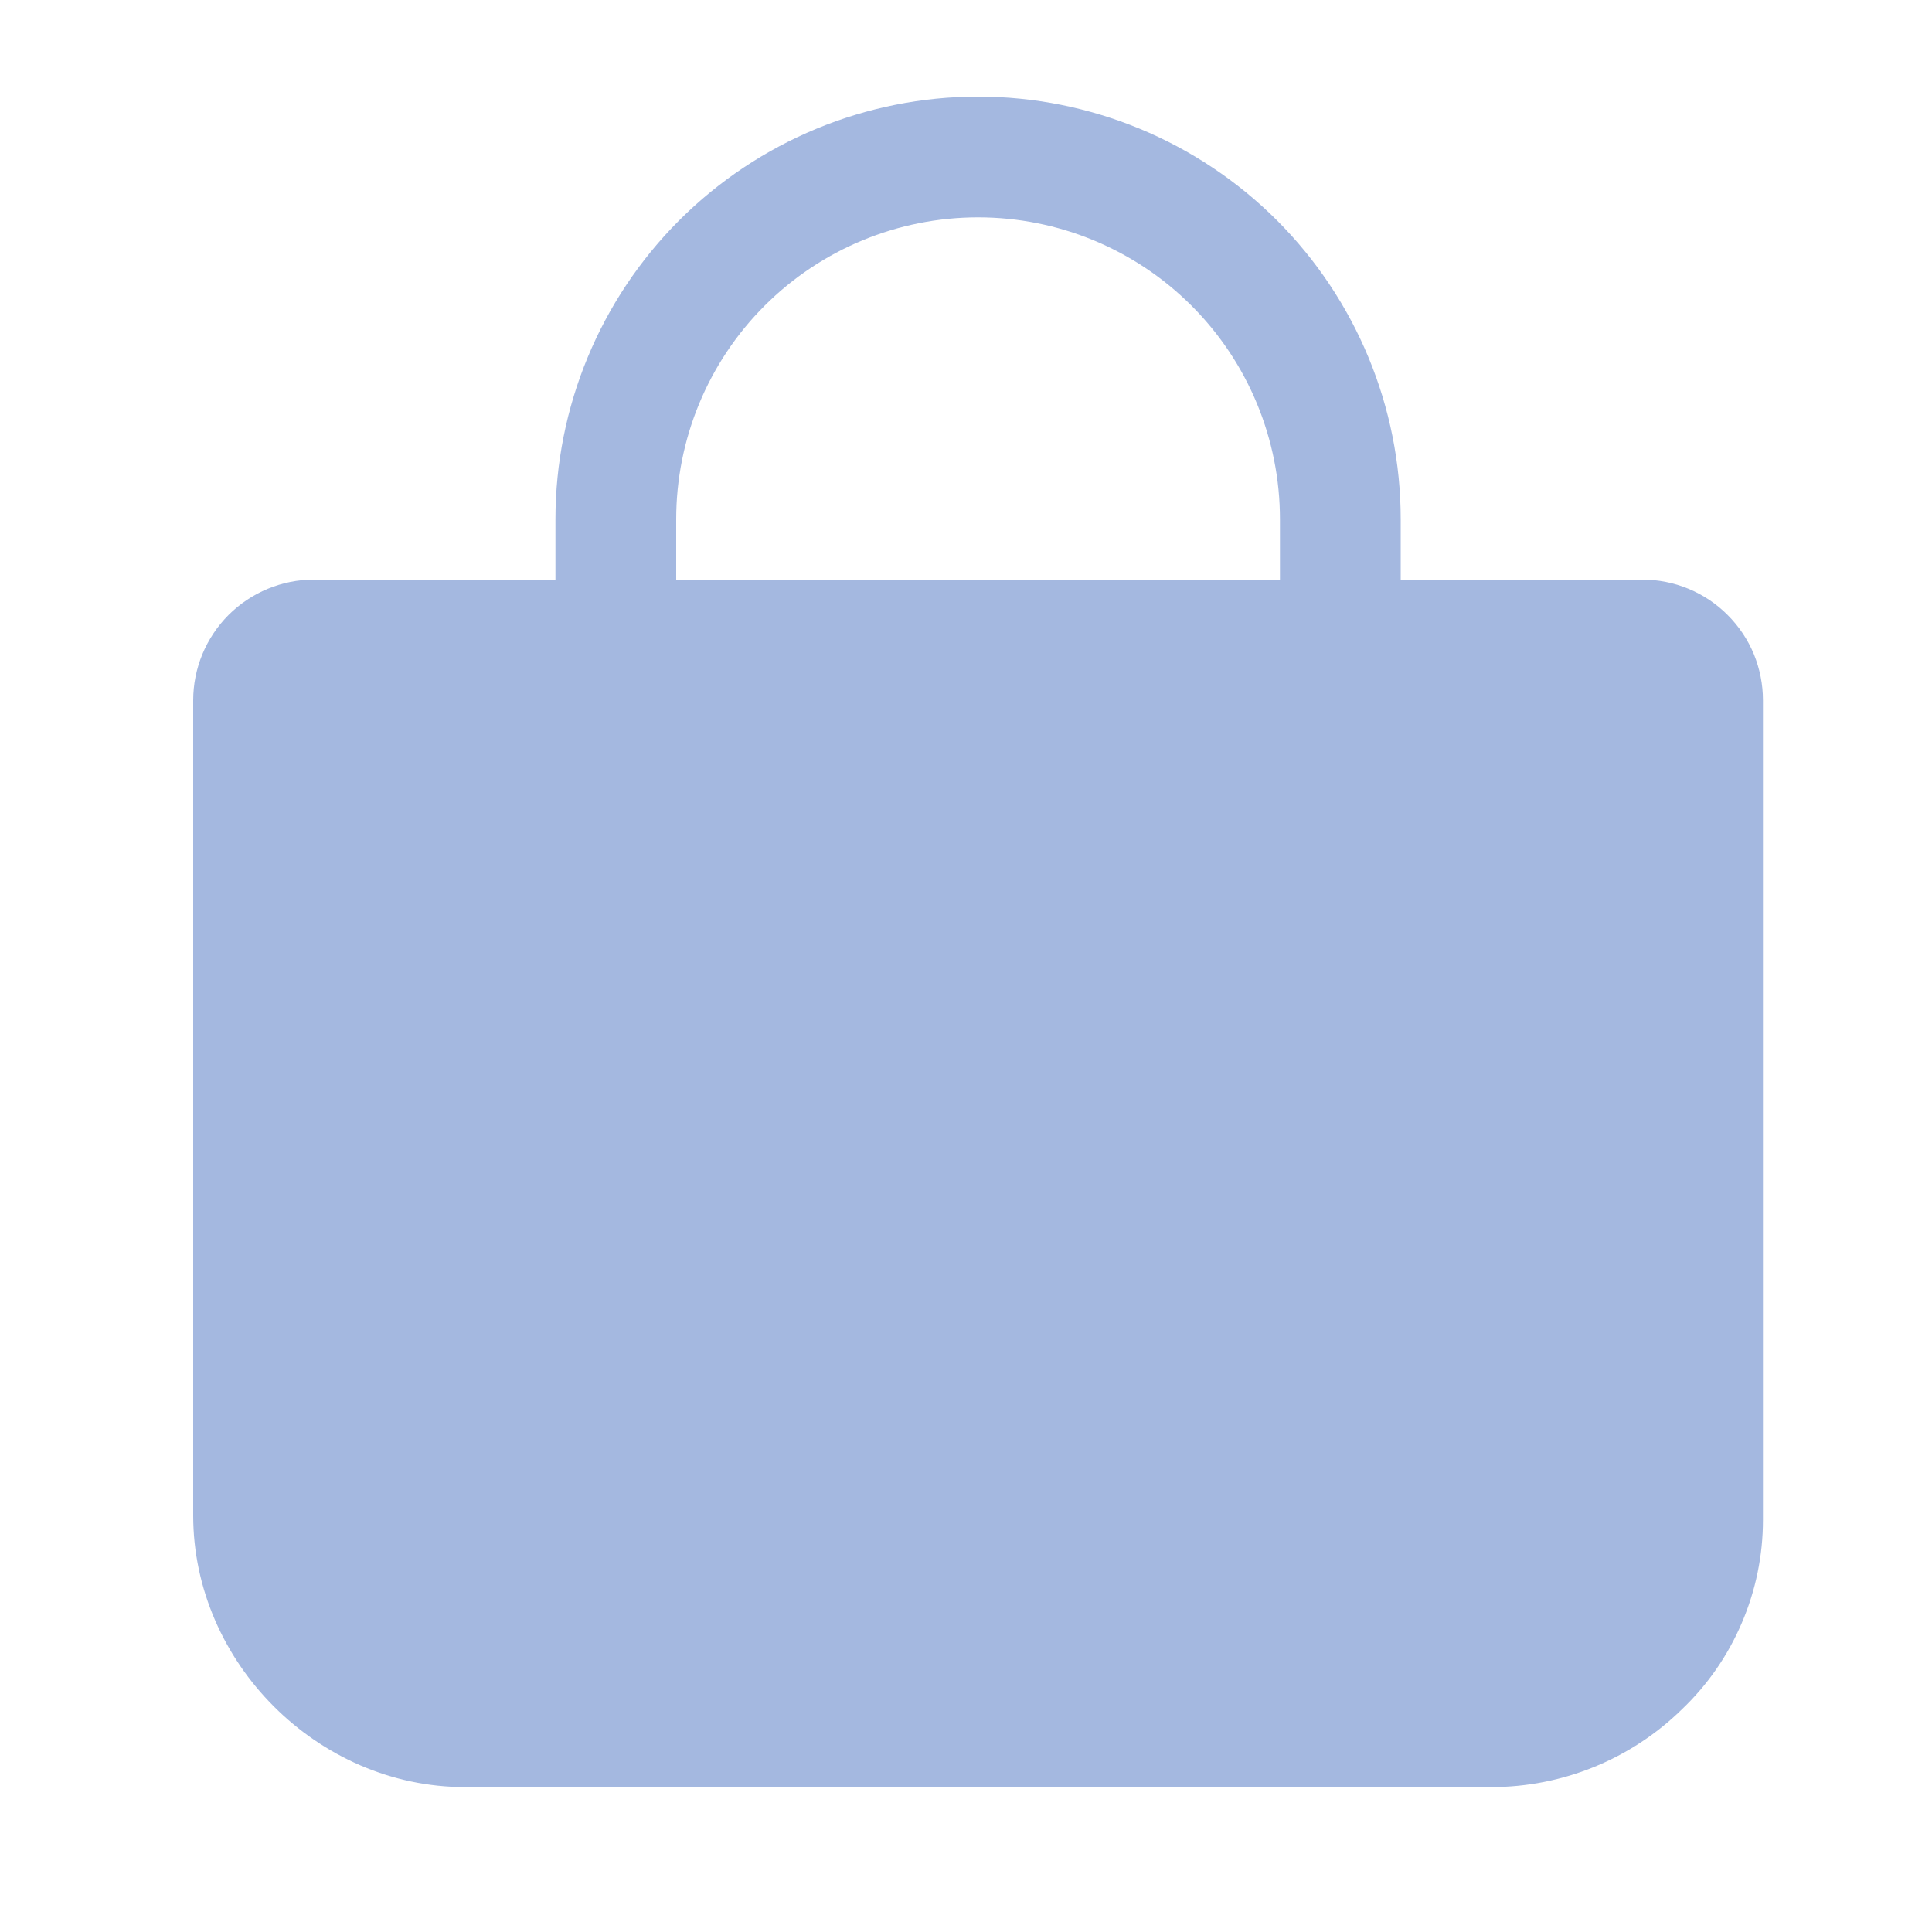 <?xml version="1.0" encoding="UTF-8"?> <svg xmlns="http://www.w3.org/2000/svg" width="20" height="20" viewBox="0 0 20 20" fill="none"><path d="M17.885 6.367C17.769 6.25 17.631 6.158 17.479 6.095C17.327 6.032 17.164 6 17 6H14.5V5.375C14.5 4.215 14.039 3.102 13.219 2.281C12.398 1.461 11.285 1 10.125 1C8.965 1 7.852 1.461 7.031 2.281C6.211 3.102 5.75 4.215 5.75 5.375V6H3.25C2.918 6 2.601 6.132 2.366 6.366C2.132 6.601 2 6.918 2 7.25V15.688C2 17.211 3.289 18.5 4.812 18.5H15.438C16.174 18.5 16.882 18.212 17.409 17.697C17.675 17.444 17.886 17.14 18.03 16.803C18.175 16.466 18.25 16.103 18.25 15.736V7.25C18.25 7.086 18.218 6.924 18.156 6.772C18.093 6.62 18.001 6.483 17.885 6.367ZM7 5.375C7 4.546 7.329 3.751 7.915 3.165C8.501 2.579 9.296 2.25 10.125 2.25C10.954 2.25 11.749 2.579 12.335 3.165C12.921 3.751 13.25 4.546 13.25 5.375V6H7V5.375Z" fill="#A4B8E0"></path></svg> 